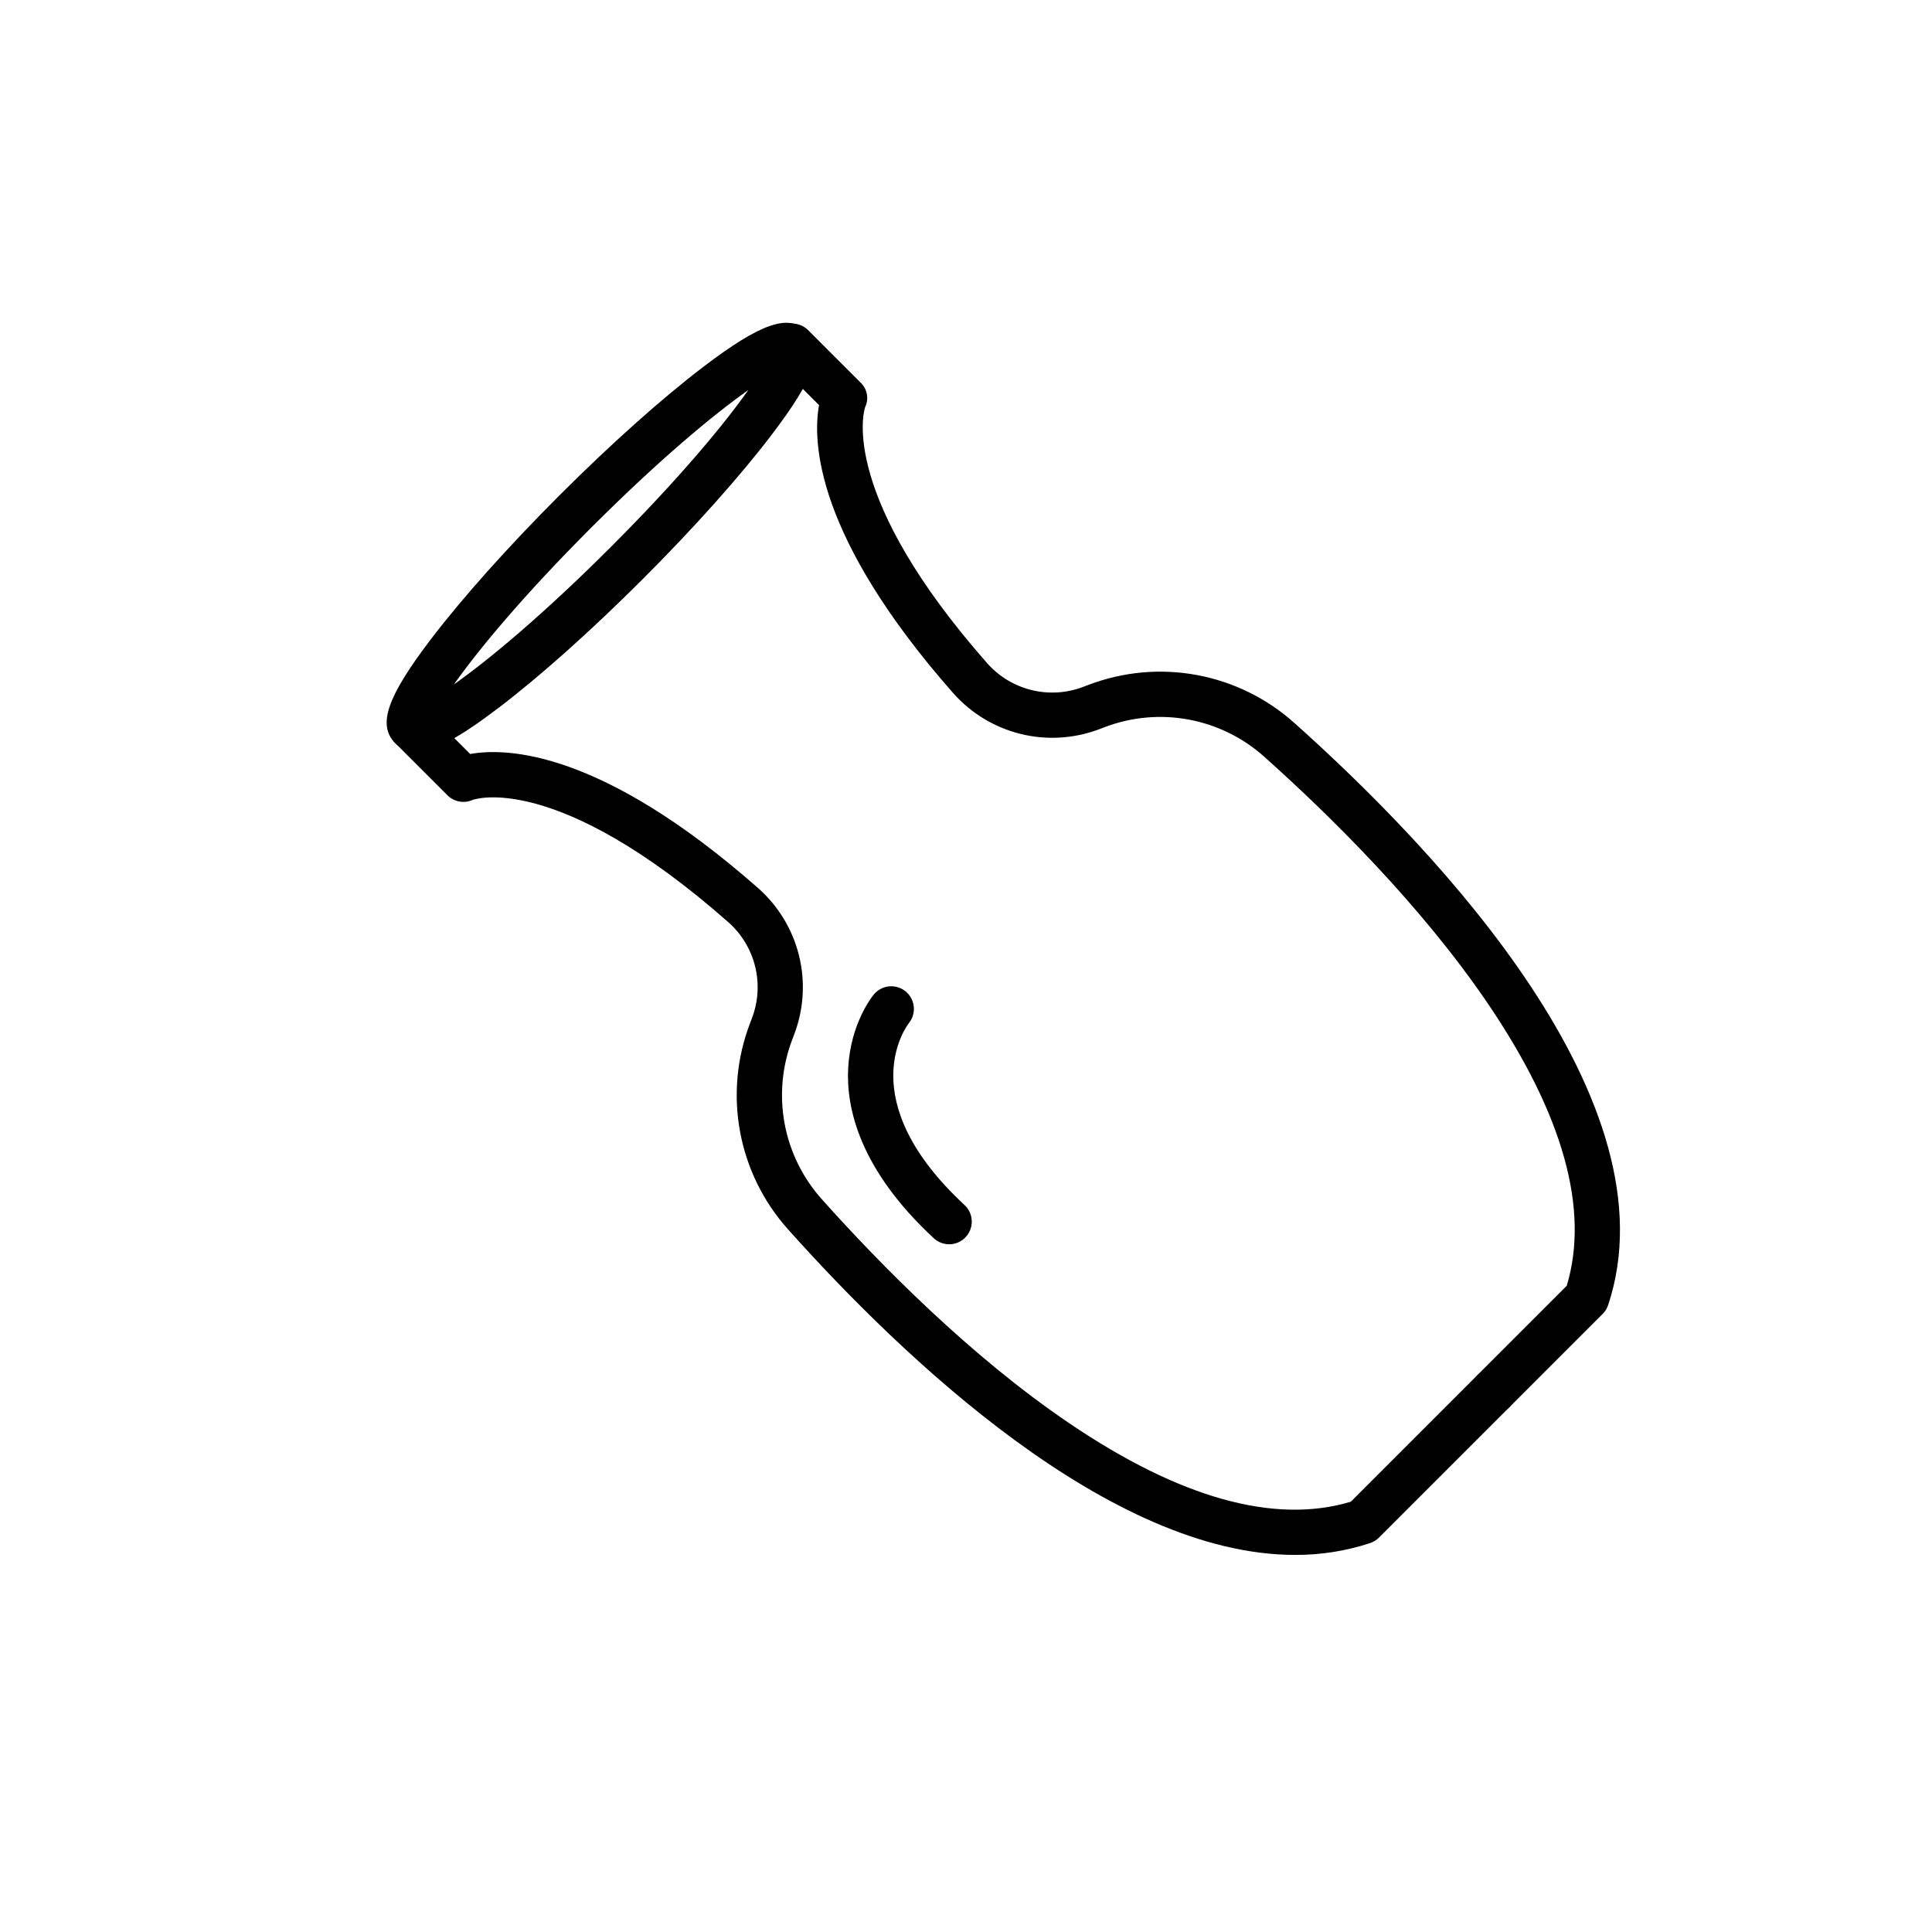 <?xml version="1.0" encoding="UTF-8"?>
<!-- Uploaded to: SVG Repo, www.svgrepo.com, Generator: SVG Repo Mixer Tools -->
<svg fill="#000000" width="800px" height="800px" version="1.1" viewBox="144 144 512 512" xmlns="http://www.w3.org/2000/svg">
 <g>
  <path d="m254.18 343.2c-2.051 0.035-4.019-0.785-5.438-2.269-4.762-4.762-2.223-12.199 9.379-27.438 8.371-11 20.488-24.562 34.113-38.188s27.188-25.738 38.188-34.113c15.238-11.602 22.676-14.141 27.438-9.383 4.758 4.762 2.223 12.195-9.383 27.438-8.371 11-20.488 24.562-34.113 38.188s-27.184 25.738-38.188 34.113c-10.449 7.961-17.23 11.652-21.996 11.652zm88.129-95.836c-9.074 6.406-23.438 18.273-41.59 36.426-18.152 18.152-30.02 32.512-36.426 41.59 9.074-6.406 23.438-18.273 41.59-36.426 18.152-18.152 30.02-32.512 36.426-41.586z"/>
  <path d="m487.22 556.07c-49.227 0-103.96-52.246-134.38-86.27v-0.004c-6.527-7.285-10.922-16.223-12.707-25.84-1.781-9.617-0.887-19.539 2.594-28.68l0.586-1.551c1.637-4.352 1.914-9.094 0.805-13.605-1.113-4.512-3.566-8.578-7.035-11.672-45.922-40.469-67.637-32.547-67.844-32.457v0.004c-2.266 1-4.918 0.508-6.672-1.246l-13.82-13.82c-2.34-2.344-2.34-6.141 0-8.484 2.344-2.344 6.141-2.344 8.484 0l11.375 11.375c9.613-1.742 34.789-1.051 76.41 35.629 5.289 4.707 9.031 10.906 10.73 17.781 1.699 6.875 1.277 14.102-1.211 20.73l-0.586 1.551v0.004c-2.703 7.086-3.398 14.781-2.019 22.242 1.383 7.457 4.793 14.391 9.852 20.043 15.445 17.273 39.355 41.598 65.562 59.359 29.336 19.883 54.441 26.879 74.648 20.809l33.453-33.453v-0.004c2.348-2.309 6.117-2.293 8.445 0.039 2.328 2.328 2.348 6.098 0.039 8.445l-34.488 34.488h-0.004c-0.66 0.66-1.465 1.16-2.348 1.453-6.414 2.106-13.121 3.164-19.867 3.133z"/>
  <path d="m539.68 518.75c-2.426 0-4.613-1.461-5.539-3.703-0.93-2.242-0.418-4.82 1.297-6.535l23.766-23.766c6.07-20.207-0.926-45.309-20.809-74.648-17.762-26.207-42.082-50.121-59.363-65.562h0.004c-5.652-5.059-12.586-8.469-20.047-9.848-7.457-1.383-15.152-0.688-22.242 2.016l-1.551 0.586h0.004c-6.633 2.484-13.859 2.906-20.734 1.207s-13.074-5.441-17.781-10.73c-36.68-41.621-37.371-66.797-35.629-76.41l-11.375-11.375c-2.344-2.344-2.344-6.141 0-8.484 2.344-2.34 6.141-2.34 8.484 0l13.82 13.82c1.84 1.672 2.363 4.359 1.277 6.598-0.457 1.41-6.664 23.566 32.418 67.918h0.004c3.09 3.469 7.16 5.922 11.672 7.031 4.508 1.113 9.25 0.836 13.602-0.801l1.551-0.586c9.141-3.477 19.066-4.375 28.684-2.59 9.617 1.785 18.559 6.184 25.844 12.711 38.695 34.594 100.95 100.63 83.141 154.25-0.297 0.887-0.793 1.691-1.453 2.352l-24.801 24.801c-1.125 1.125-2.652 1.754-4.242 1.75z"/>
  <path d="m395.53 473.74c-1.516 0-2.973-0.57-4.078-1.602-19.75-18.332-23.234-34.625-22.676-45.07 0.621-11.668 6.16-18.742 6.789-19.512l-0.004 0.004c2.094-2.547 5.852-2.926 8.41-0.848 2.562 2.078 2.965 5.832 0.906 8.406-0.711 0.918-15.254 20.398 14.734 48.227 1.809 1.68 2.406 4.293 1.504 6.59-0.902 2.301-3.117 3.809-5.586 3.809z"/>
 </g>
</svg>